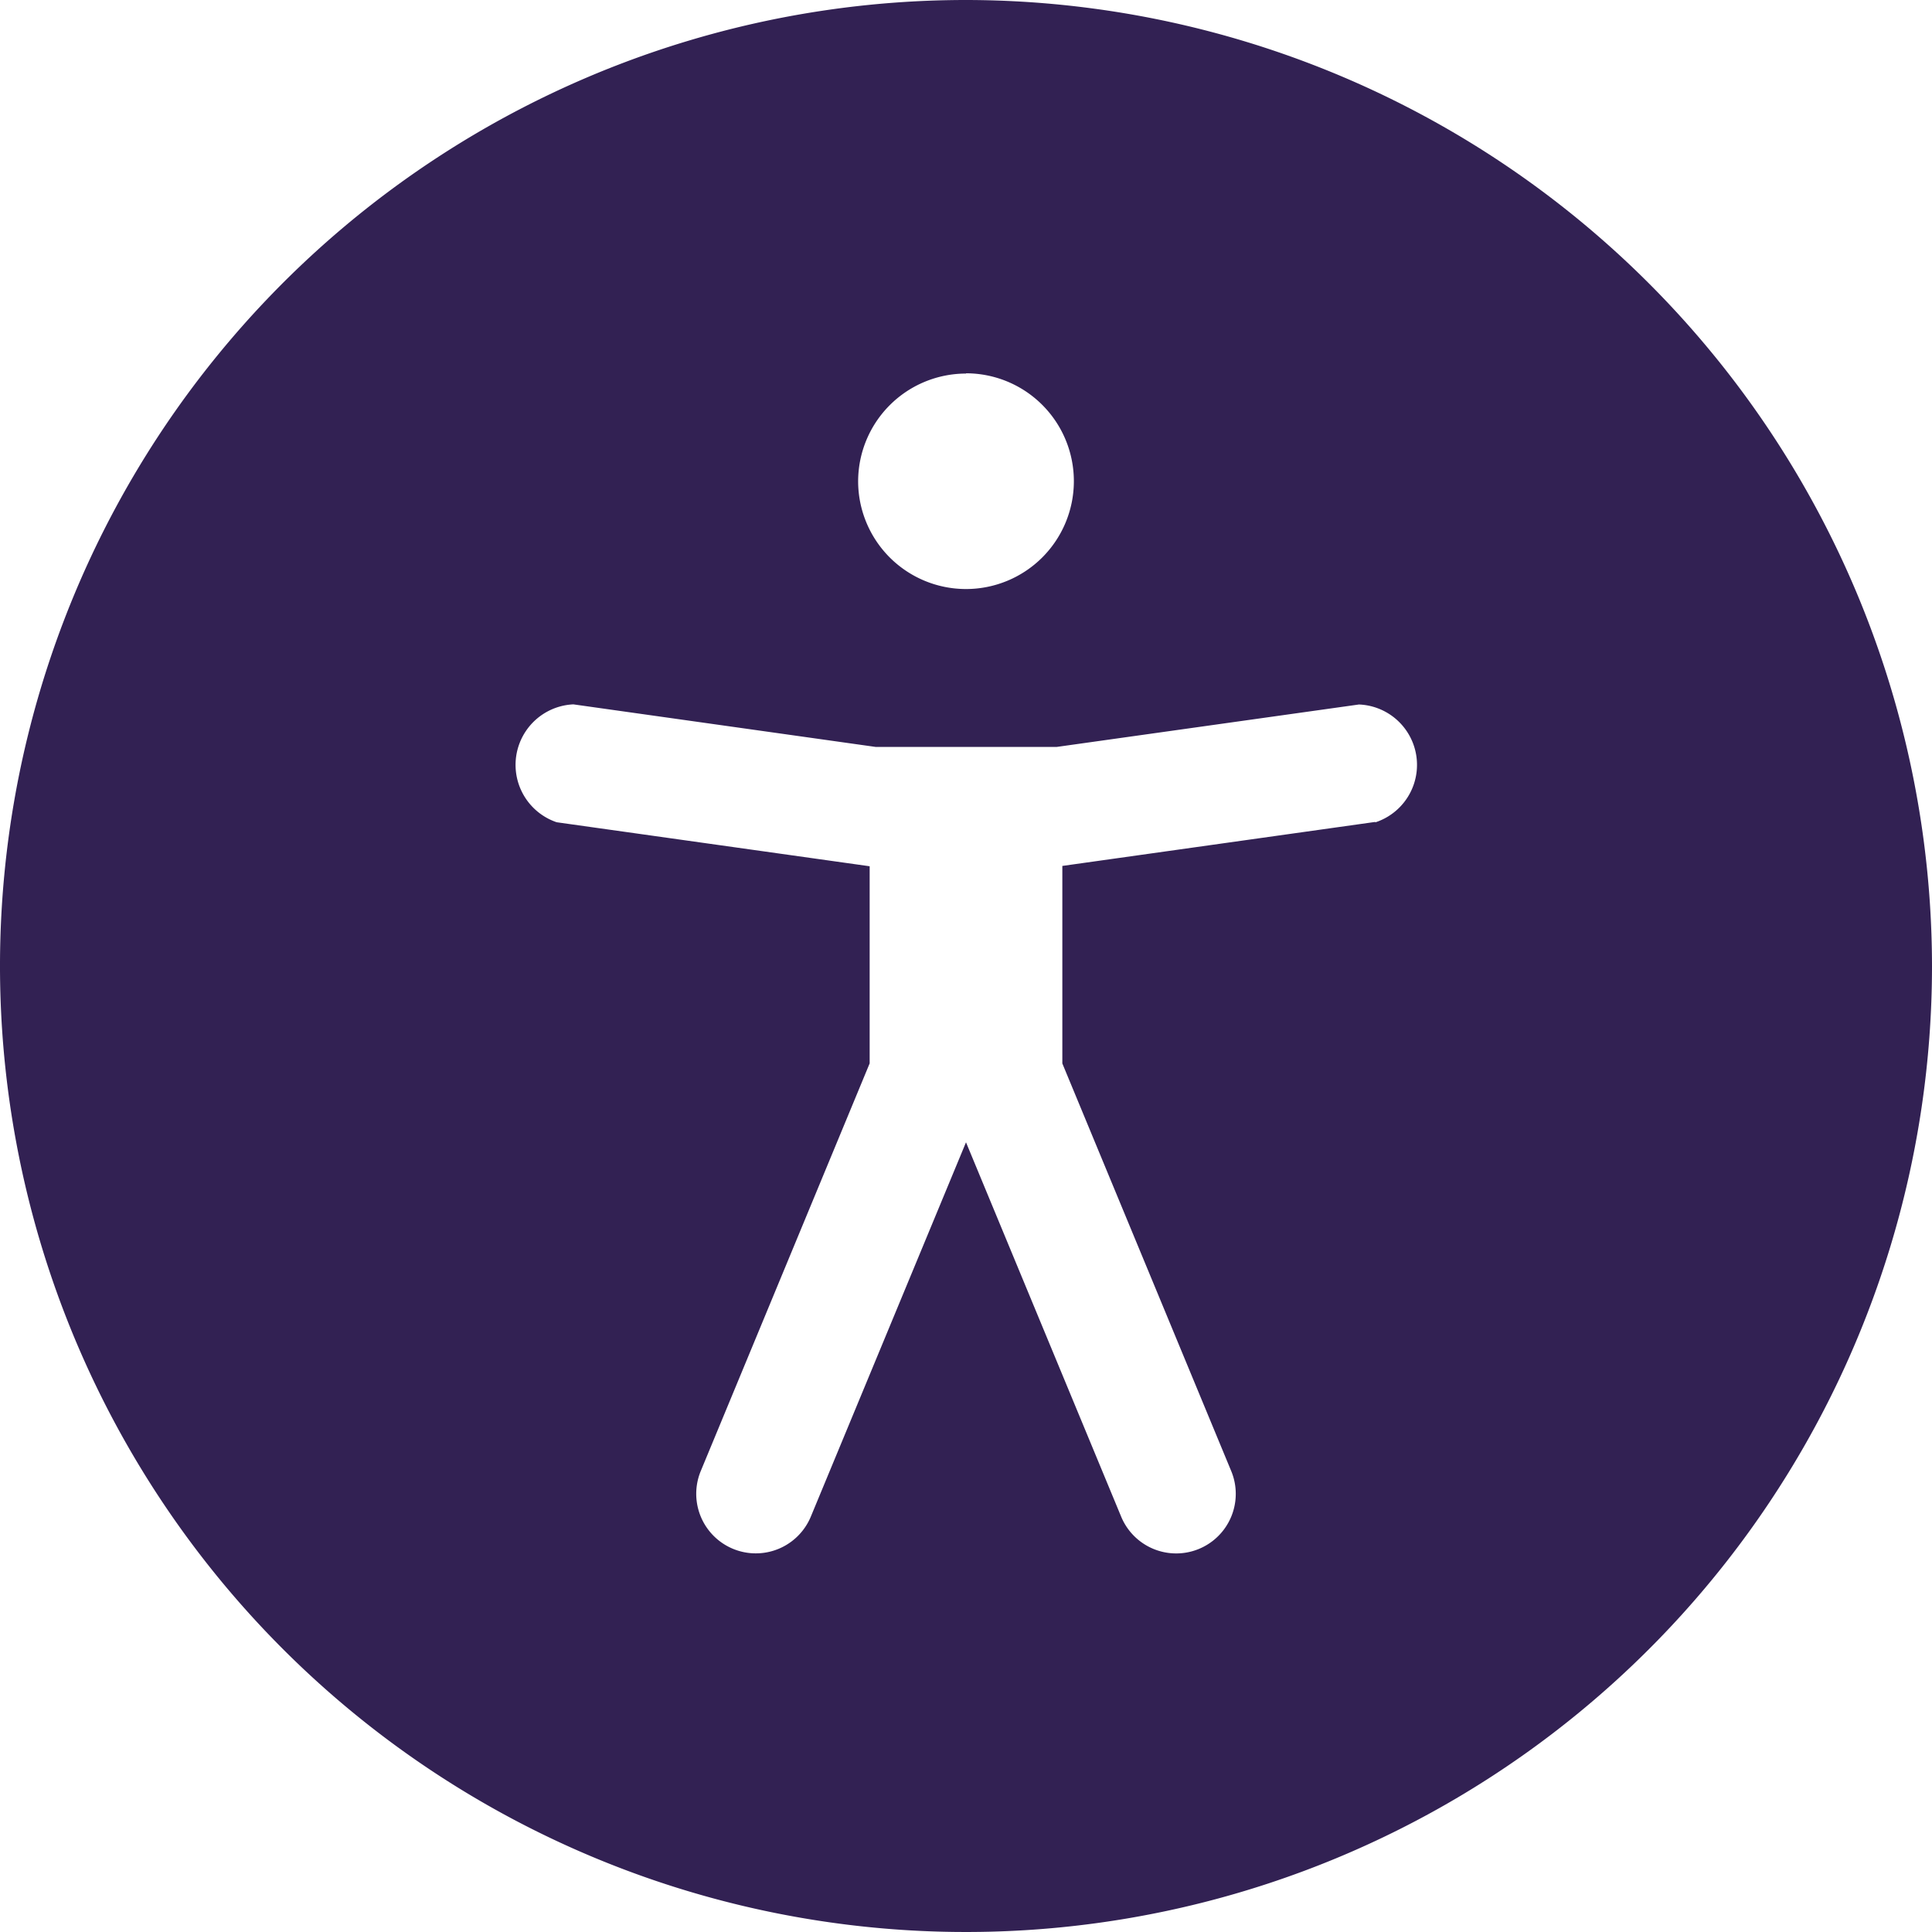 <?xml version="1.0" encoding="UTF-8"?> <svg xmlns="http://www.w3.org/2000/svg" width="29.5" height="29.5" viewBox="0 0 29.5 29.5"><path id="np_accessibility_1702984_322153" d="M18,3.25A14.75,14.75,0,1,0,32.75,18,14.766,14.766,0,0,0,18,3.25Zm0,5.7A1.647,1.647,0,1,1,16.353,10.6,1.648,1.648,0,0,1,18,8.954Zm6.25,6.85-4.779.672v3.016l2.578,6.222a.908.908,0,0,1-1.679.7L18,20.692l-2.37,5.717a.908.908,0,0,1-1.679-.7l2.578-6.222V16.477l-4.779-.672a.925.925,0,0,1,.255-1.8l4.616.65h2.764L24,14.007a.923.923,0,0,1,.249,1.8Z" transform="translate(-3.25 -3.25)" fill="#322153"></path></svg> 
